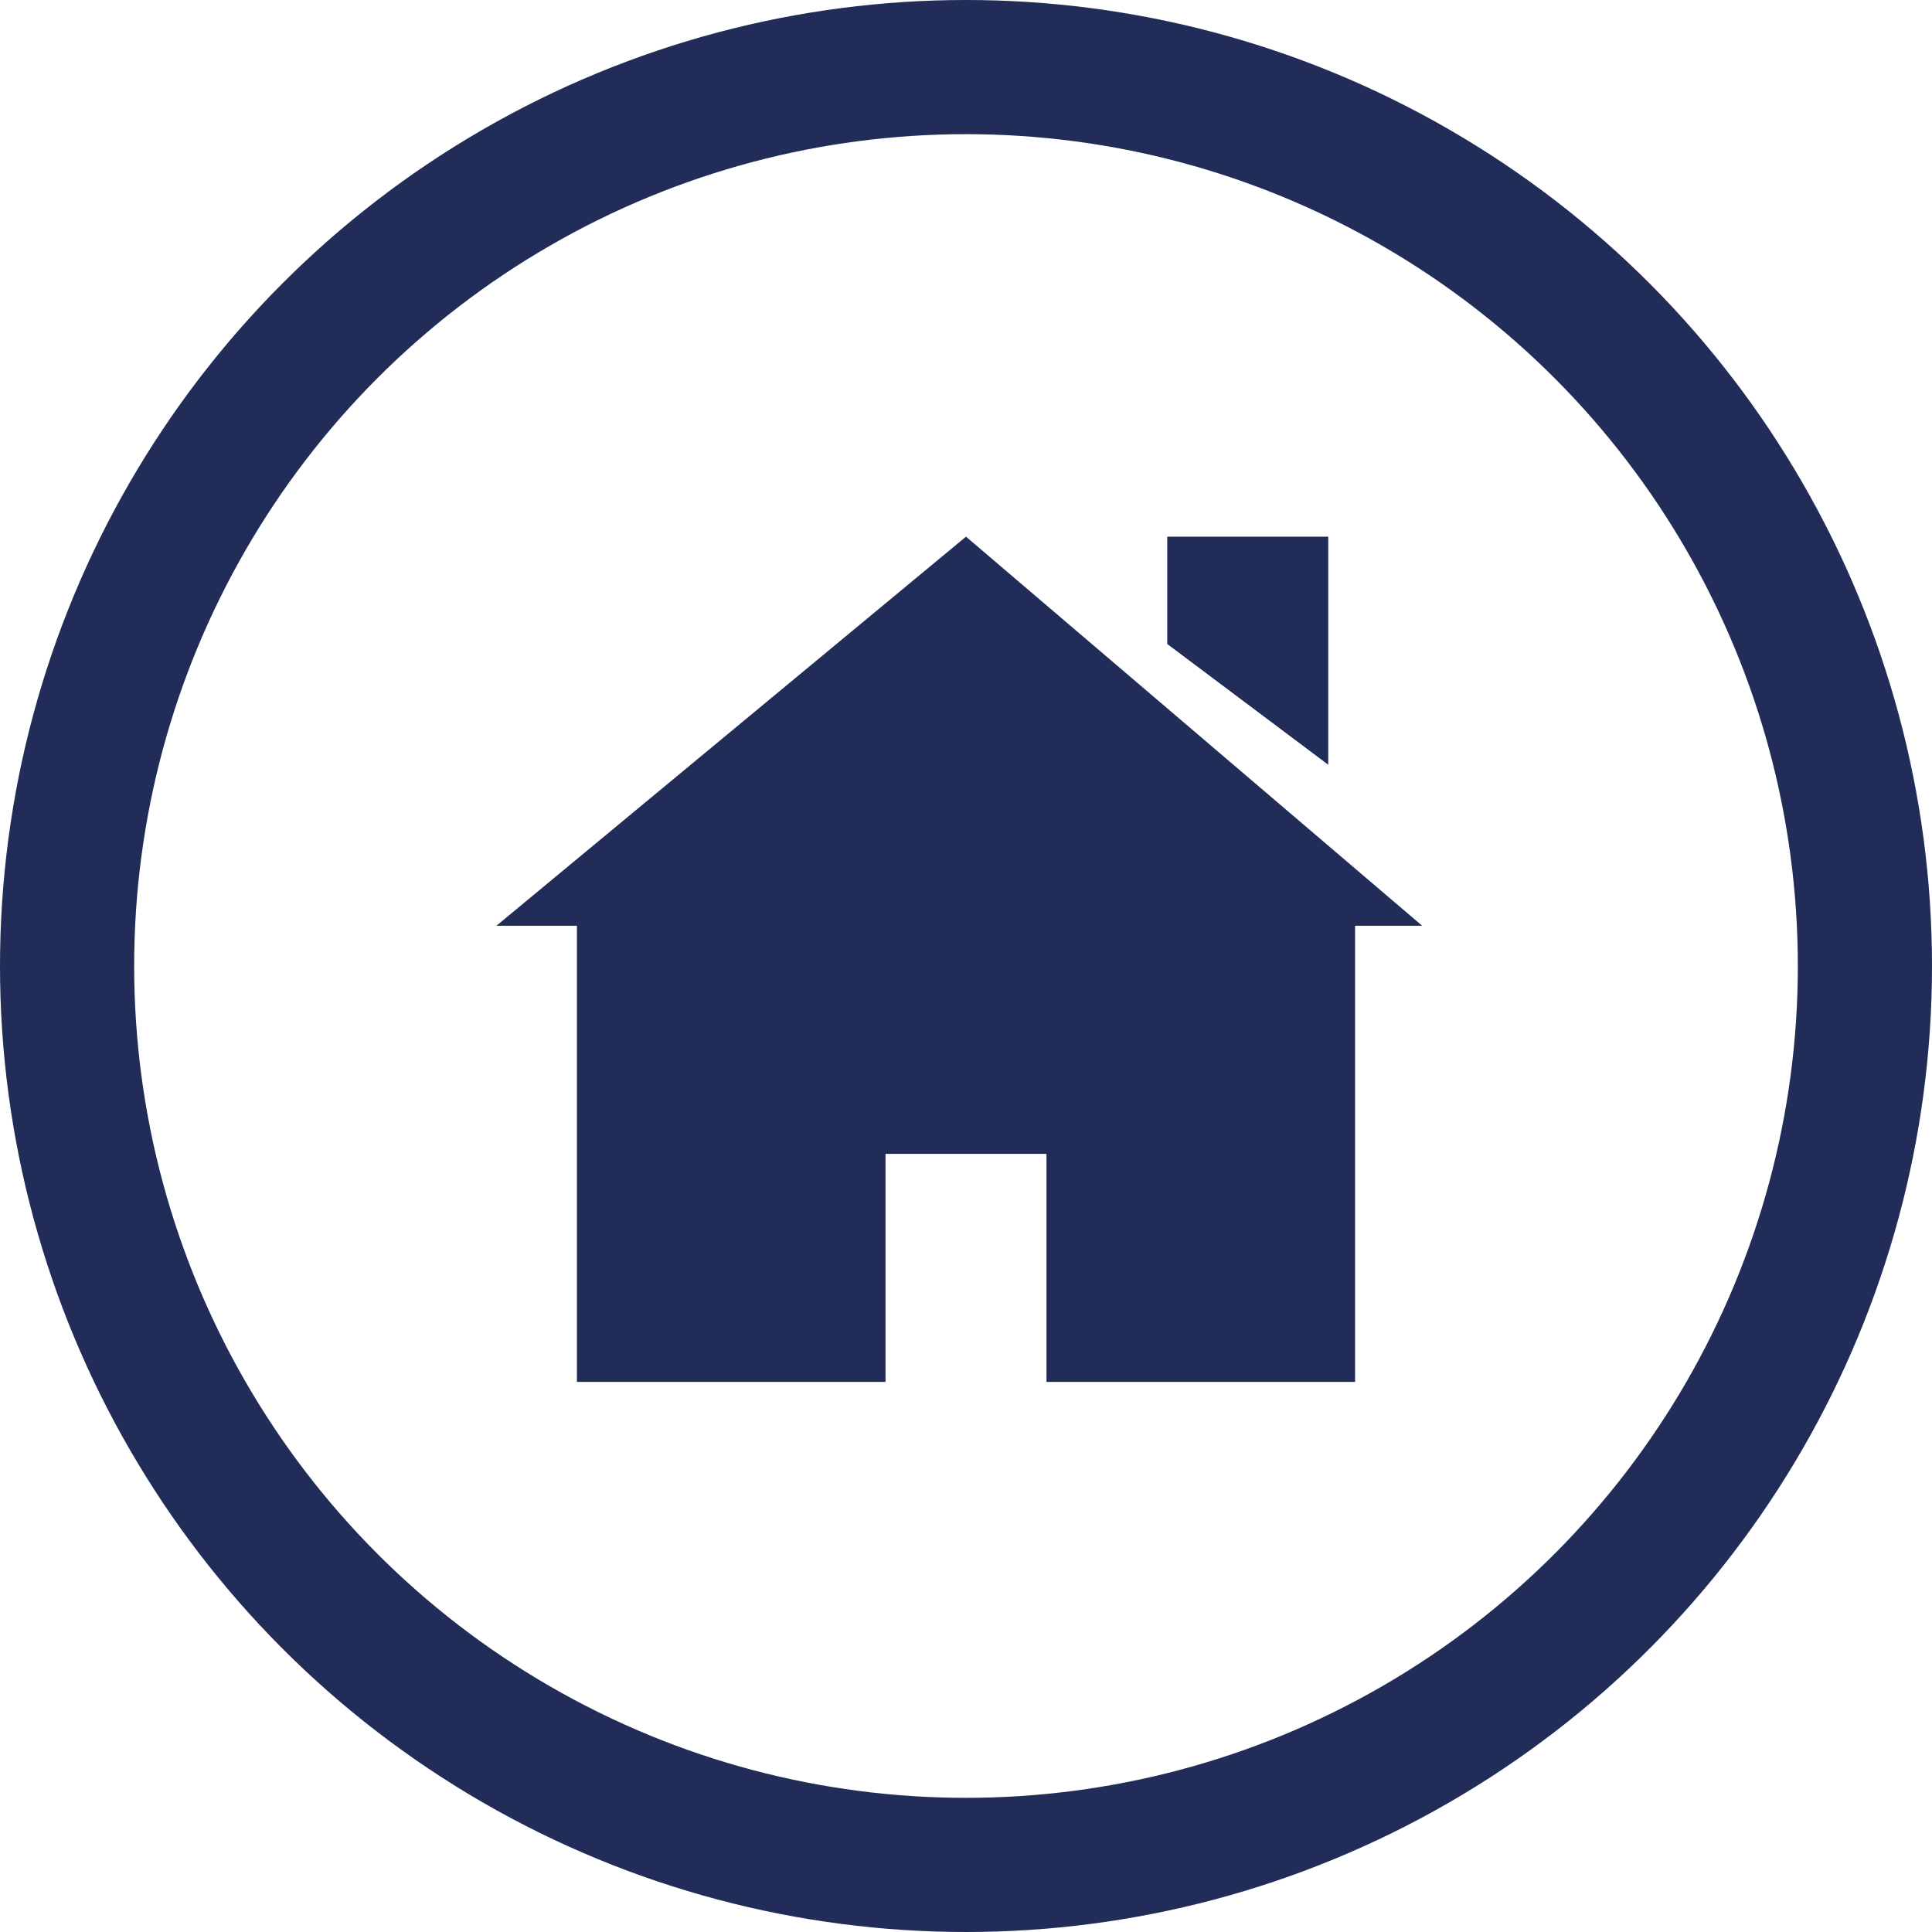 <?xml version="1.0" encoding="utf-8"?>
<!-- Generator: Adobe Illustrator 23.0.3, SVG Export Plug-In . SVG Version: 6.00 Build 0)  -->
<svg version="1.1" id="Layer_1" xmlns="http://www.w3.org/2000/svg" xmlns:xlink="http://www.w3.org/1999/xlink" x="0px" y="0px"
	 viewBox="0 0 14.4 14.4" style="enable-background:new 0 0 14.4 14.4;" xml:space="preserve">
<style type="text/css">
	.st0{fill:none;stroke:#212D58;stroke-miterlimit:10;}
	.st1{fill:#212D58;}
</style>
<title>Asset 64</title>
<g>
	<g id="Layer_1-2">
		<circle class="st0" cx="7.2" cy="7.2" r="6.7"/>
		<polygon class="st1" points="7.2,4 3.7,6.9 4.3,6.9 4.3,10.3 6.6,10.3 6.6,8.6 7.8,8.6 7.8,10.3 10.1,10.3 10.1,6.9 10.6,6.9 		
			"/>
		<polygon class="st1" points="9.9,4 8.7,4 8.7,4.8 9.9,5.7 		"/>
	</g>
</g>
</svg>
